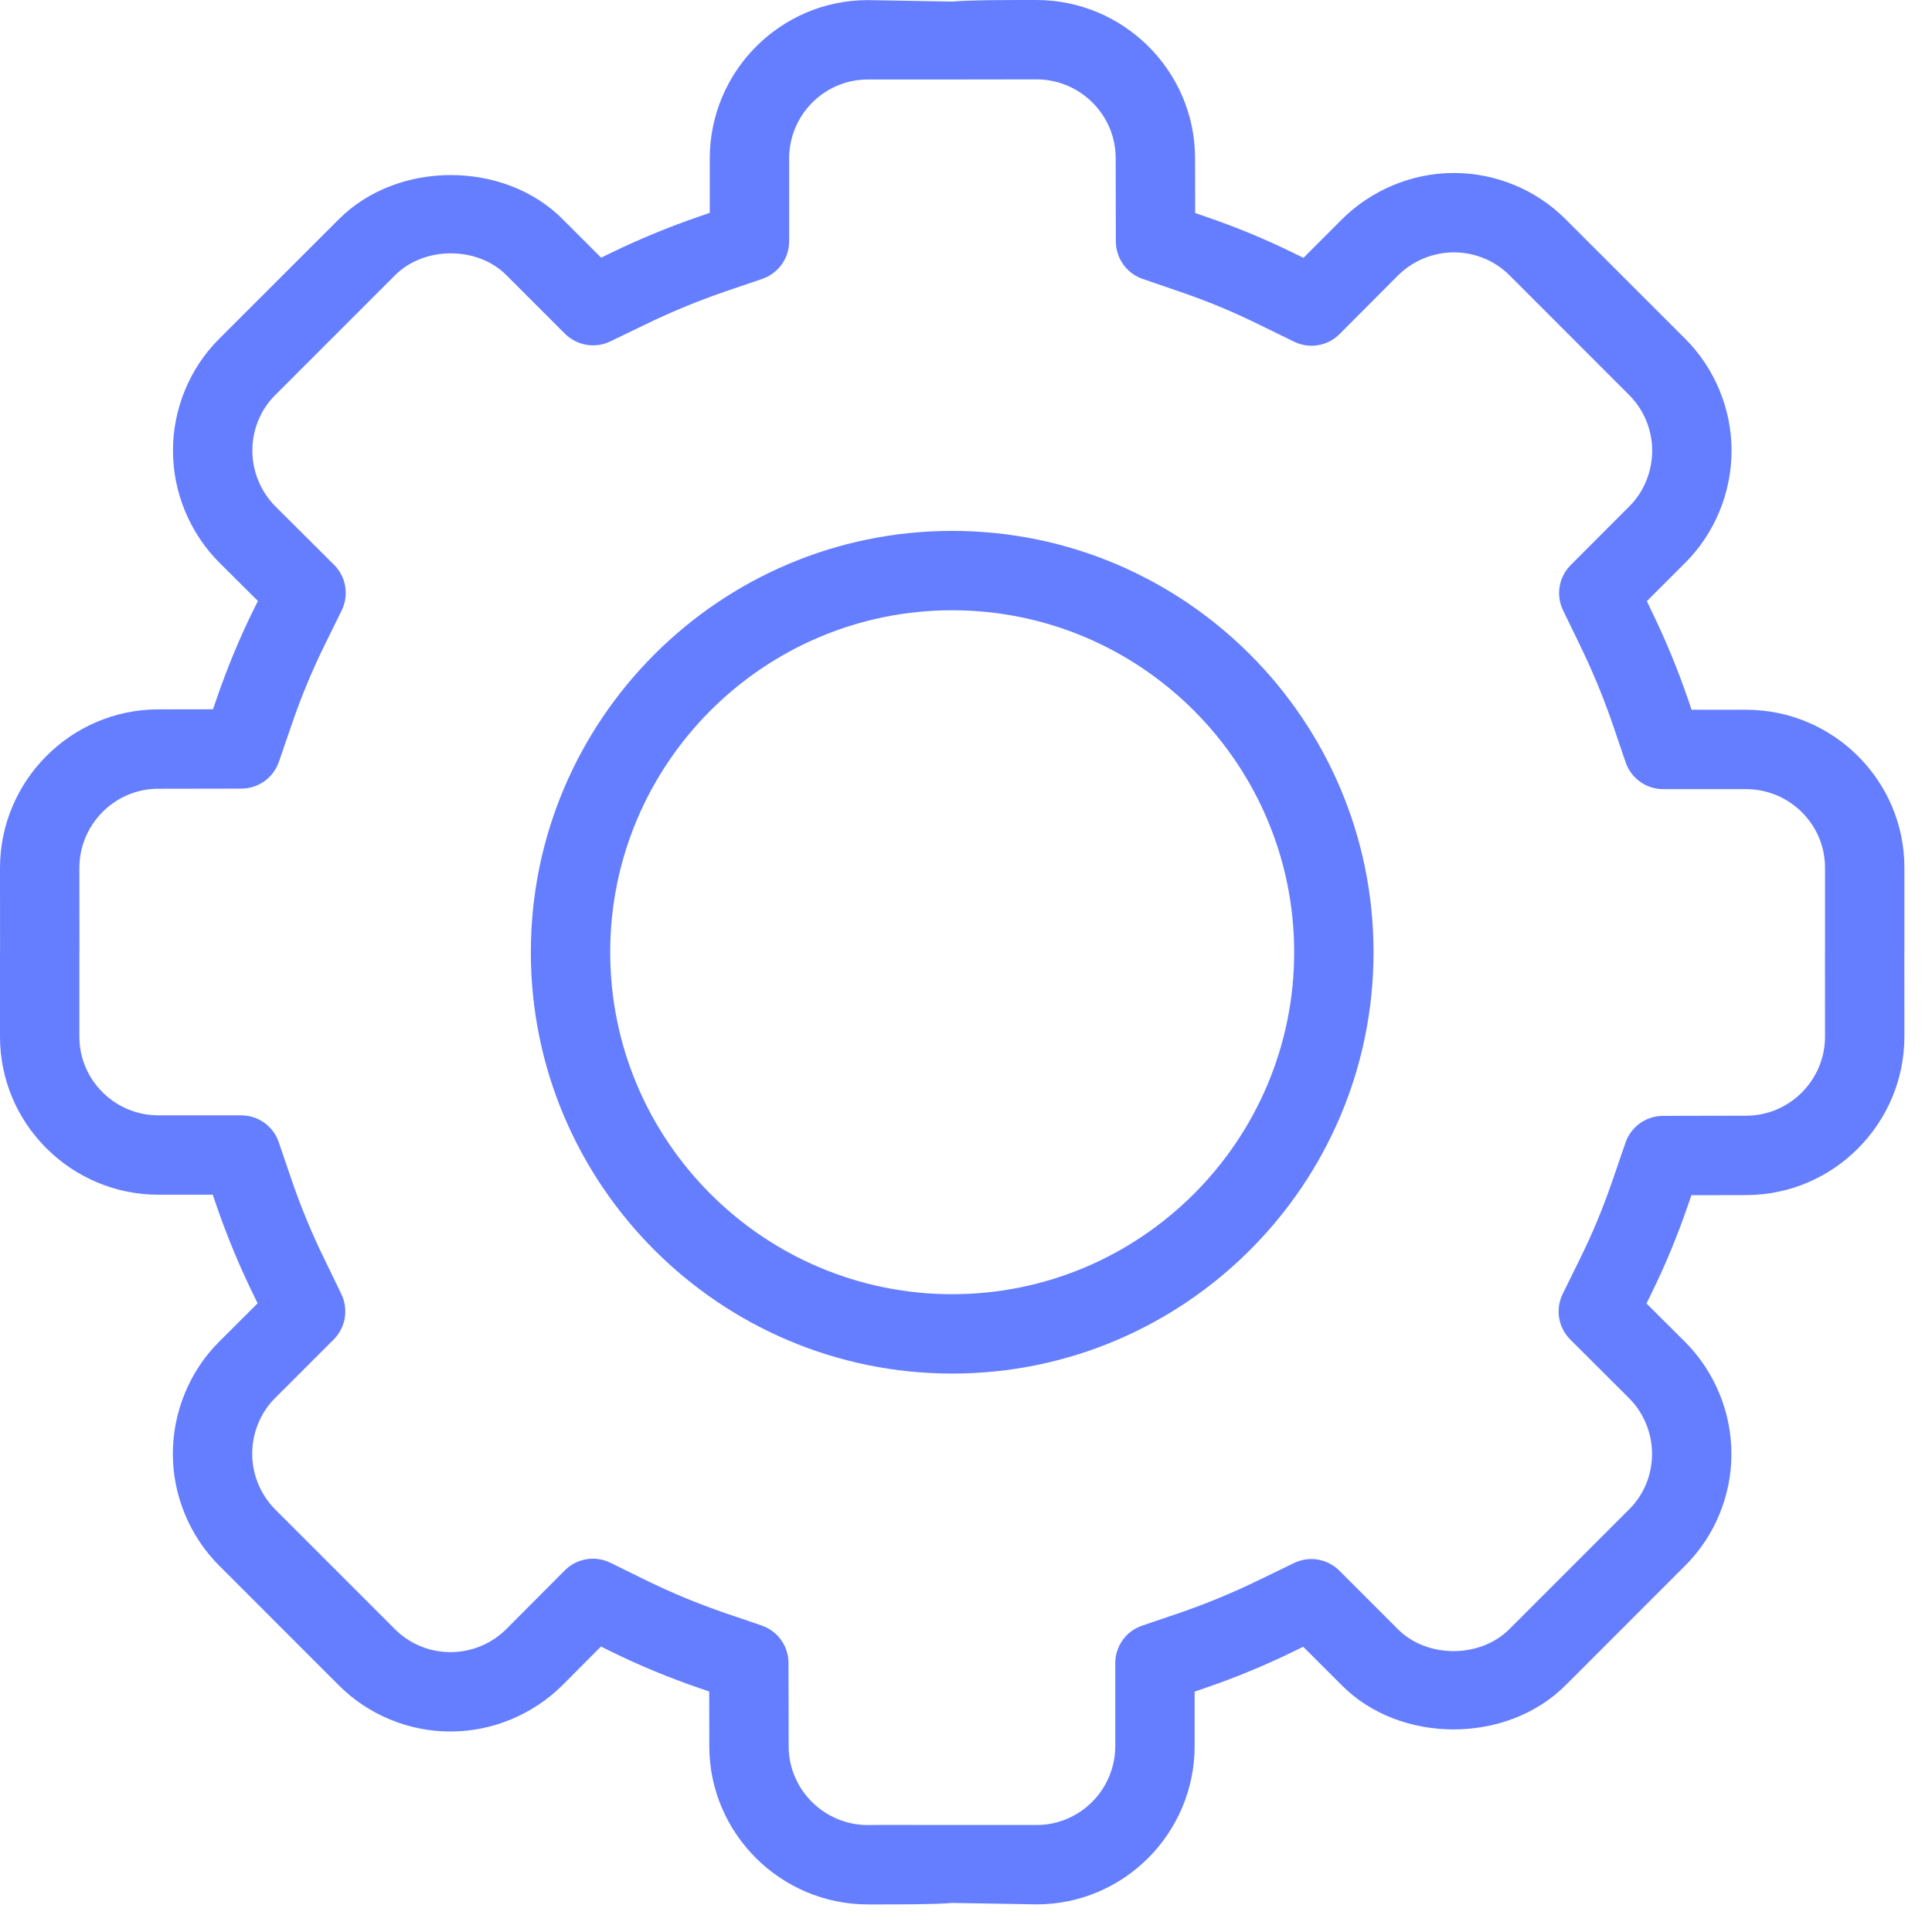 <?xml version="1.0" encoding="UTF-8"?>
<svg xmlns="http://www.w3.org/2000/svg" xmlns:xlink="http://www.w3.org/1999/xlink" width="70" height="70">
  <path fill="#657EFF" transform="translate(0 -0)" d="M63.282 40.424L60.253 40.43C59.639 40.432 59.095 40.821 58.895 41.4L58.429 42.756C58.096 43.733 57.701 44.686 57.254 45.591L56.619 46.882C56.347 47.434 56.458 48.099 56.895 48.535L59.02 50.655C59.553 51.186 59.858 51.923 59.856 52.68C59.858 53.43 59.559 54.16 59.029 54.684L54.69 59.024C53.62 60.096 51.697 60.079 50.654 59.034L48.53 56.91C48.096 56.476 47.437 56.363 46.885 56.632L45.594 57.257C44.68 57.703 43.719 58.1 42.741 58.438L41.382 58.9C40.799 59.097 40.408 59.644 40.408 60.261L40.408 63.264C40.406 64.84 39.129 66.123 37.56 66.123L34.498 66.123L34.469 66.123C34.245 66.125 31.436 66.117 31.44 66.125C29.868 66.123 28.583 64.848 28.575 63.285L28.569 60.255C28.569 59.64 28.178 59.095 27.599 58.896L26.244 58.434C25.268 58.098 24.313 57.701 23.408 57.257L22.117 56.622C21.565 56.35 20.9 56.461 20.463 56.898L18.346 59.023C17.815 59.556 17.082 59.859 16.329 59.859L16.31 59.859C15.564 59.859 14.837 59.558 14.313 59.032L9.974 54.693C9.443 54.162 9.138 53.428 9.138 52.678C9.138 51.917 9.438 51.18 9.965 50.657L12.089 48.533C12.523 48.099 12.634 47.44 12.367 46.887L11.742 45.595C11.295 44.684 10.899 43.724 10.563 42.742L10.101 41.385C9.902 40.802 9.355 40.411 8.74 40.411L5.735 40.411C4.159 40.409 2.876 39.13 2.876 37.563L2.876 34.507C2.876 34.505 2.878 34.503 2.878 34.501L2.876 31.443C2.878 29.871 4.155 28.586 5.718 28.578L8.747 28.573C9.361 28.571 9.905 28.182 10.105 27.603L10.571 26.245C10.904 25.271 11.299 24.316 11.744 23.409L12.379 22.119C12.651 21.567 12.542 20.899 12.105 20.466L9.98 18.349C9.447 17.814 9.142 17.078 9.144 16.325C9.142 15.571 9.441 14.84 9.969 14.317L14.31 9.976C15.376 8.908 17.305 8.922 18.344 9.967L20.47 12.093C20.904 12.522 21.565 12.637 22.114 12.369L23.404 11.746C24.32 11.301 25.283 10.904 26.259 10.567L27.616 10.105C28.201 9.905 28.592 9.359 28.592 8.743L28.592 5.739C28.594 4.163 29.871 2.88 31.44 2.88L34.502 2.88L34.531 2.88C34.759 2.878 37.56 2.876 37.558 2.876C39.131 2.878 40.417 4.155 40.423 5.716L40.429 8.747C40.431 9.361 40.82 9.905 41.399 10.105L42.758 10.572C43.73 10.904 44.685 11.299 45.594 11.748L46.885 12.379C47.439 12.651 48.102 12.542 48.537 12.102L50.652 9.98C51.187 9.449 51.922 9.144 52.673 9.144C52.675 9.142 52.679 9.142 52.683 9.144C53.433 9.144 54.161 9.443 54.687 9.97L59.026 14.311C59.557 14.839 59.862 15.573 59.862 16.325C59.862 17.086 59.561 17.822 59.035 18.345L56.911 20.472C56.477 20.903 56.366 21.565 56.633 22.115L57.258 23.403C57.706 24.326 58.103 25.288 58.437 26.26L58.899 27.618C59.097 28.201 59.645 28.592 60.26 28.592L63.265 28.592C64.841 28.594 66.124 29.871 66.124 31.437L66.124 34.492C66.124 34.495 66.122 34.497 66.122 34.501L66.124 37.559C66.122 39.132 64.845 40.416 63.282 40.424L63.282 40.424ZM69 31.437C69 28.285 66.429 25.718 63.265 25.716L61.288 25.716L61.158 25.33C60.786 24.245 60.343 23.173 59.844 22.148L59.668 21.781L61.068 20.382C62.128 19.321 62.738 17.845 62.738 16.325C62.738 14.814 62.124 13.337 61.058 12.275L56.723 7.942C55.666 6.878 54.194 6.268 52.687 6.268L52.669 6.268C51.168 6.268 49.694 6.878 48.62 7.948L47.226 9.343L46.863 9.165C45.845 8.665 44.777 8.222 43.69 7.852L43.303 7.717L43.299 5.71C43.286 2.565 40.712 0.006 37.558 0C36.141 0 35.167 0.002 34.502 0.056L31.44 0.004C28.288 0.004 25.72 2.575 25.716 5.737L25.716 7.712L25.329 7.846C24.238 8.22 23.166 8.663 22.148 9.157L21.78 9.336L20.38 7.936C18.271 5.817 14.407 5.804 12.275 7.946L7.938 12.279C6.874 13.339 6.264 14.817 6.268 16.325C6.264 17.83 6.874 19.308 7.946 20.384L9.344 21.774L9.163 22.14C8.665 23.156 8.222 24.226 7.85 25.313L7.718 25.699L5.708 25.702C2.564 25.718 0.004 28.293 0 31.441L0.002 34.497C0.002 34.499 0 34.499 0 34.501L0 37.563C0 40.714 2.571 43.281 5.733 43.287L7.71 43.287L7.84 43.672C8.218 44.769 8.659 45.839 9.156 46.855L9.334 47.221L7.932 48.621C6.87 49.681 6.262 51.159 6.262 52.678C6.262 54.185 6.874 55.661 7.942 56.727L12.277 61.063C13.334 62.125 14.802 62.735 16.302 62.735C16.311 62.735 16.323 62.733 16.338 62.735C17.838 62.735 19.308 62.123 20.38 61.057L21.774 59.657L22.138 59.837C23.153 60.336 24.219 60.779 25.312 61.155L25.695 61.285L25.699 63.294C25.714 66.437 28.29 68.999 31.44 69.001C32.859 69.001 33.833 69.001 34.498 68.947L37.56 68.999C40.712 68.999 43.28 66.429 43.284 63.266L43.284 61.291L43.671 61.157C44.764 60.783 45.836 60.34 46.852 59.843L47.218 59.665L48.62 61.066C50.727 63.185 54.585 63.201 56.725 61.059L61.06 56.722C62.126 55.663 62.736 54.187 62.732 52.68C62.736 51.171 62.124 49.693 61.052 48.619L59.655 47.227L59.835 46.861C60.335 45.846 60.776 44.778 61.15 43.689L61.282 43.304L63.292 43.3C66.436 43.285 68.996 40.71 69 37.561L68.998 34.511C68.998 34.507 69 34.505 69 34.501L69 31.437Z" fill-rule="evenodd"></path>
  <path fill="#657EFF" transform="translate(19.233 19.235)" d="M15.266 27.656C8.435 27.656 2.876 22.1 2.876 15.266C2.876 8.435 8.435 2.876 15.266 2.876C22.098 2.876 27.657 8.435 27.657 15.266C27.657 22.1 22.098 27.656 15.266 27.656M15.266 0C6.849 0 0 6.847 0 15.266C0 23.685 6.849 30.532 15.266 30.532C23.684 30.532 30.533 23.685 30.533 15.266C30.533 6.847 23.684 0 15.266 0" fill-rule="evenodd"></path>
</svg>
